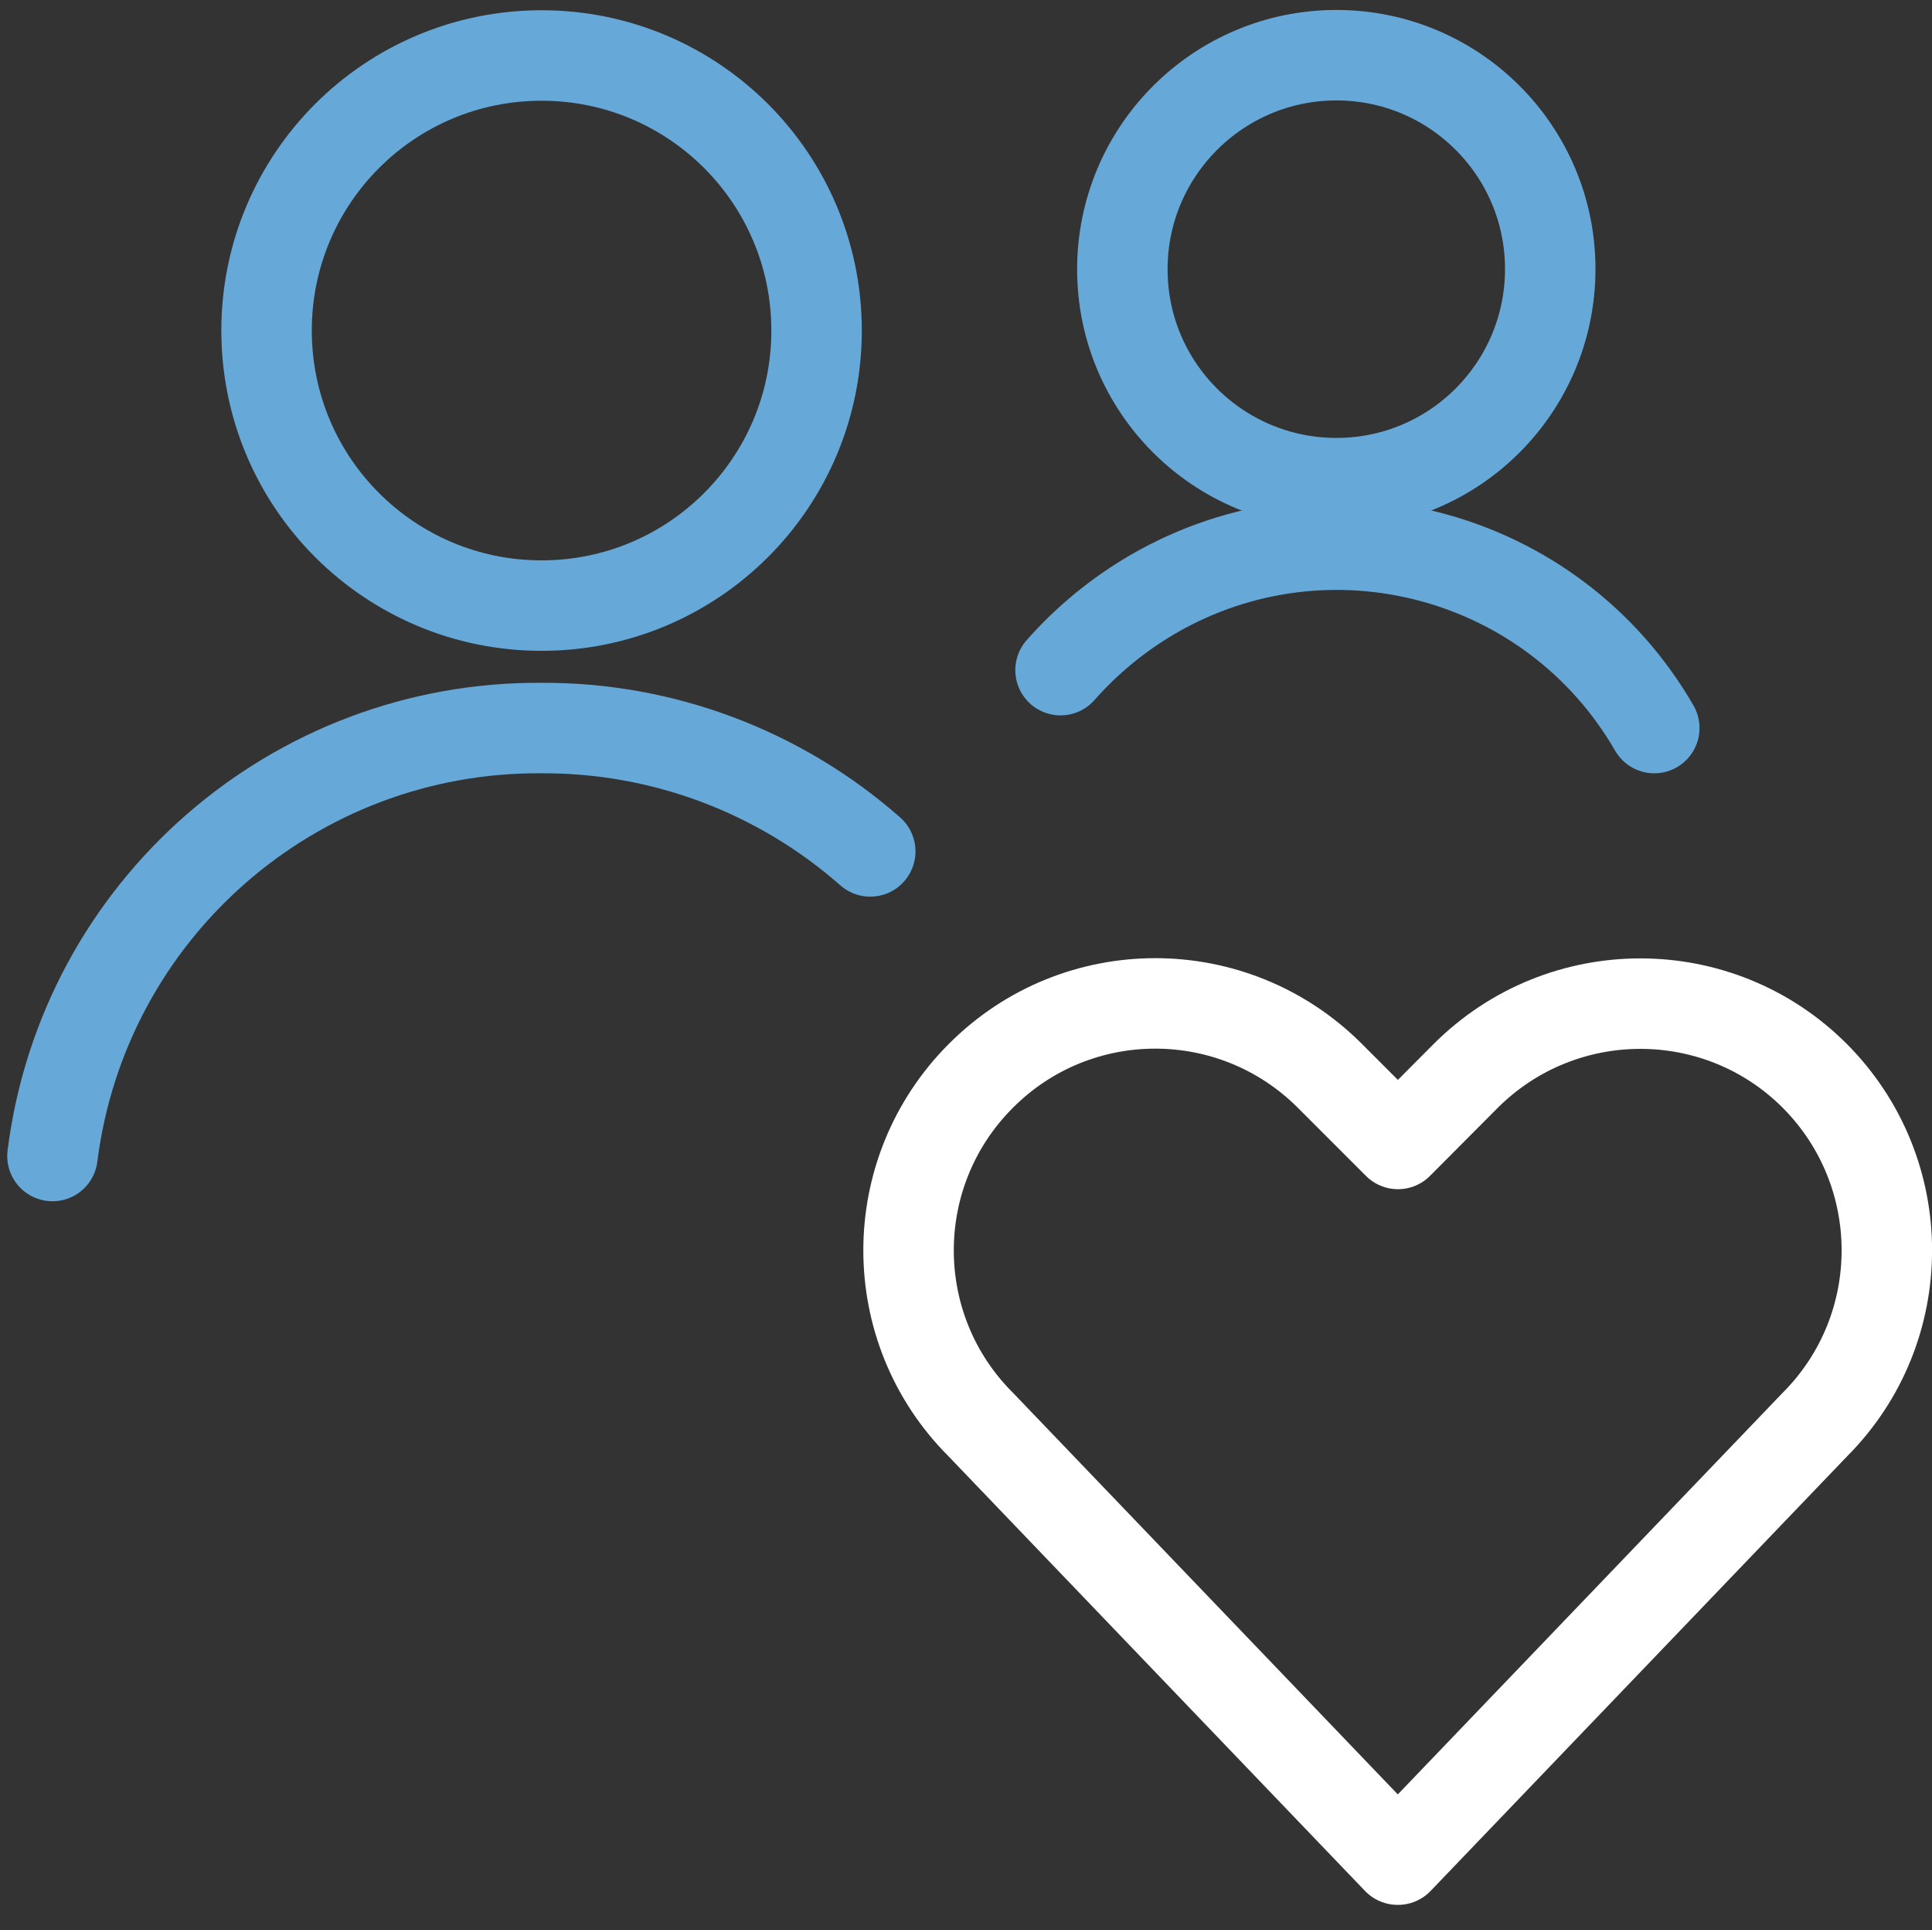 <?xml version="1.0" encoding="UTF-8"?><svg id="Loyal" xmlns="http://www.w3.org/2000/svg" viewBox="0 0 64.07 64"><rect x="0" y="0" width="64.07" height="64" fill="#333333" stroke="none"/><defs><style>.cls-1{stroke:#66a9d8;}.cls-1,.cls-2{fill:none;stroke-linecap:round;stroke-linejoin:round;stroke-width:3px;}.cls-2{stroke:#fff;}</style></defs><g id="Group_32699"><path id="Path_11787" class="cls-2" d="M46.35,61.66l-13.82-14.42c-3.2-3.19-3.2-8.37,0-11.57,3.19-3.2,8.37-3.2,11.57,0h0l2.26,2.26,2.25-2.26c3.2-3.19,8.38-3.19,11.57,0,3.19,3.2,3.19,8.38,0,11.57h0l-13.82,14.42Z"/><path id="Path_11788" class="cls-1" d="M28.86,28.23c-3.01-2.65-6.89-4.11-10.9-4.09-8.22-.06-15.19,6.03-16.22,14.19"/><path id="Path_11789" class="cls-1" d="M8.84,10.96c0,5.04,4.08,9.12,9.12,9.12,5.04,0,9.12-4.08,9.12-9.12,0-5.04-4.08-9.12-9.12-9.12,0,0,0,0,0,0-5.04,0-9.12,4.08-9.12,9.12Z"/><path id="Path_11790" class="cls-1" d="M37.22,8.93c0,3.92,3.18,7.09,7.1,7.09,3.92,0,7.09-3.18,7.09-7.1,0-3.92-3.18-7.09-7.09-7.09-3.92,0-7.1,3.18-7.1,7.1,0,0,0,0,0,0Z"/><path id="Path_11791" class="cls-1" d="M54.86,24.14c-3.36-5.82-10.8-7.81-16.62-4.44-1.15.67-2.19,1.52-3.07,2.52"/></g></svg>